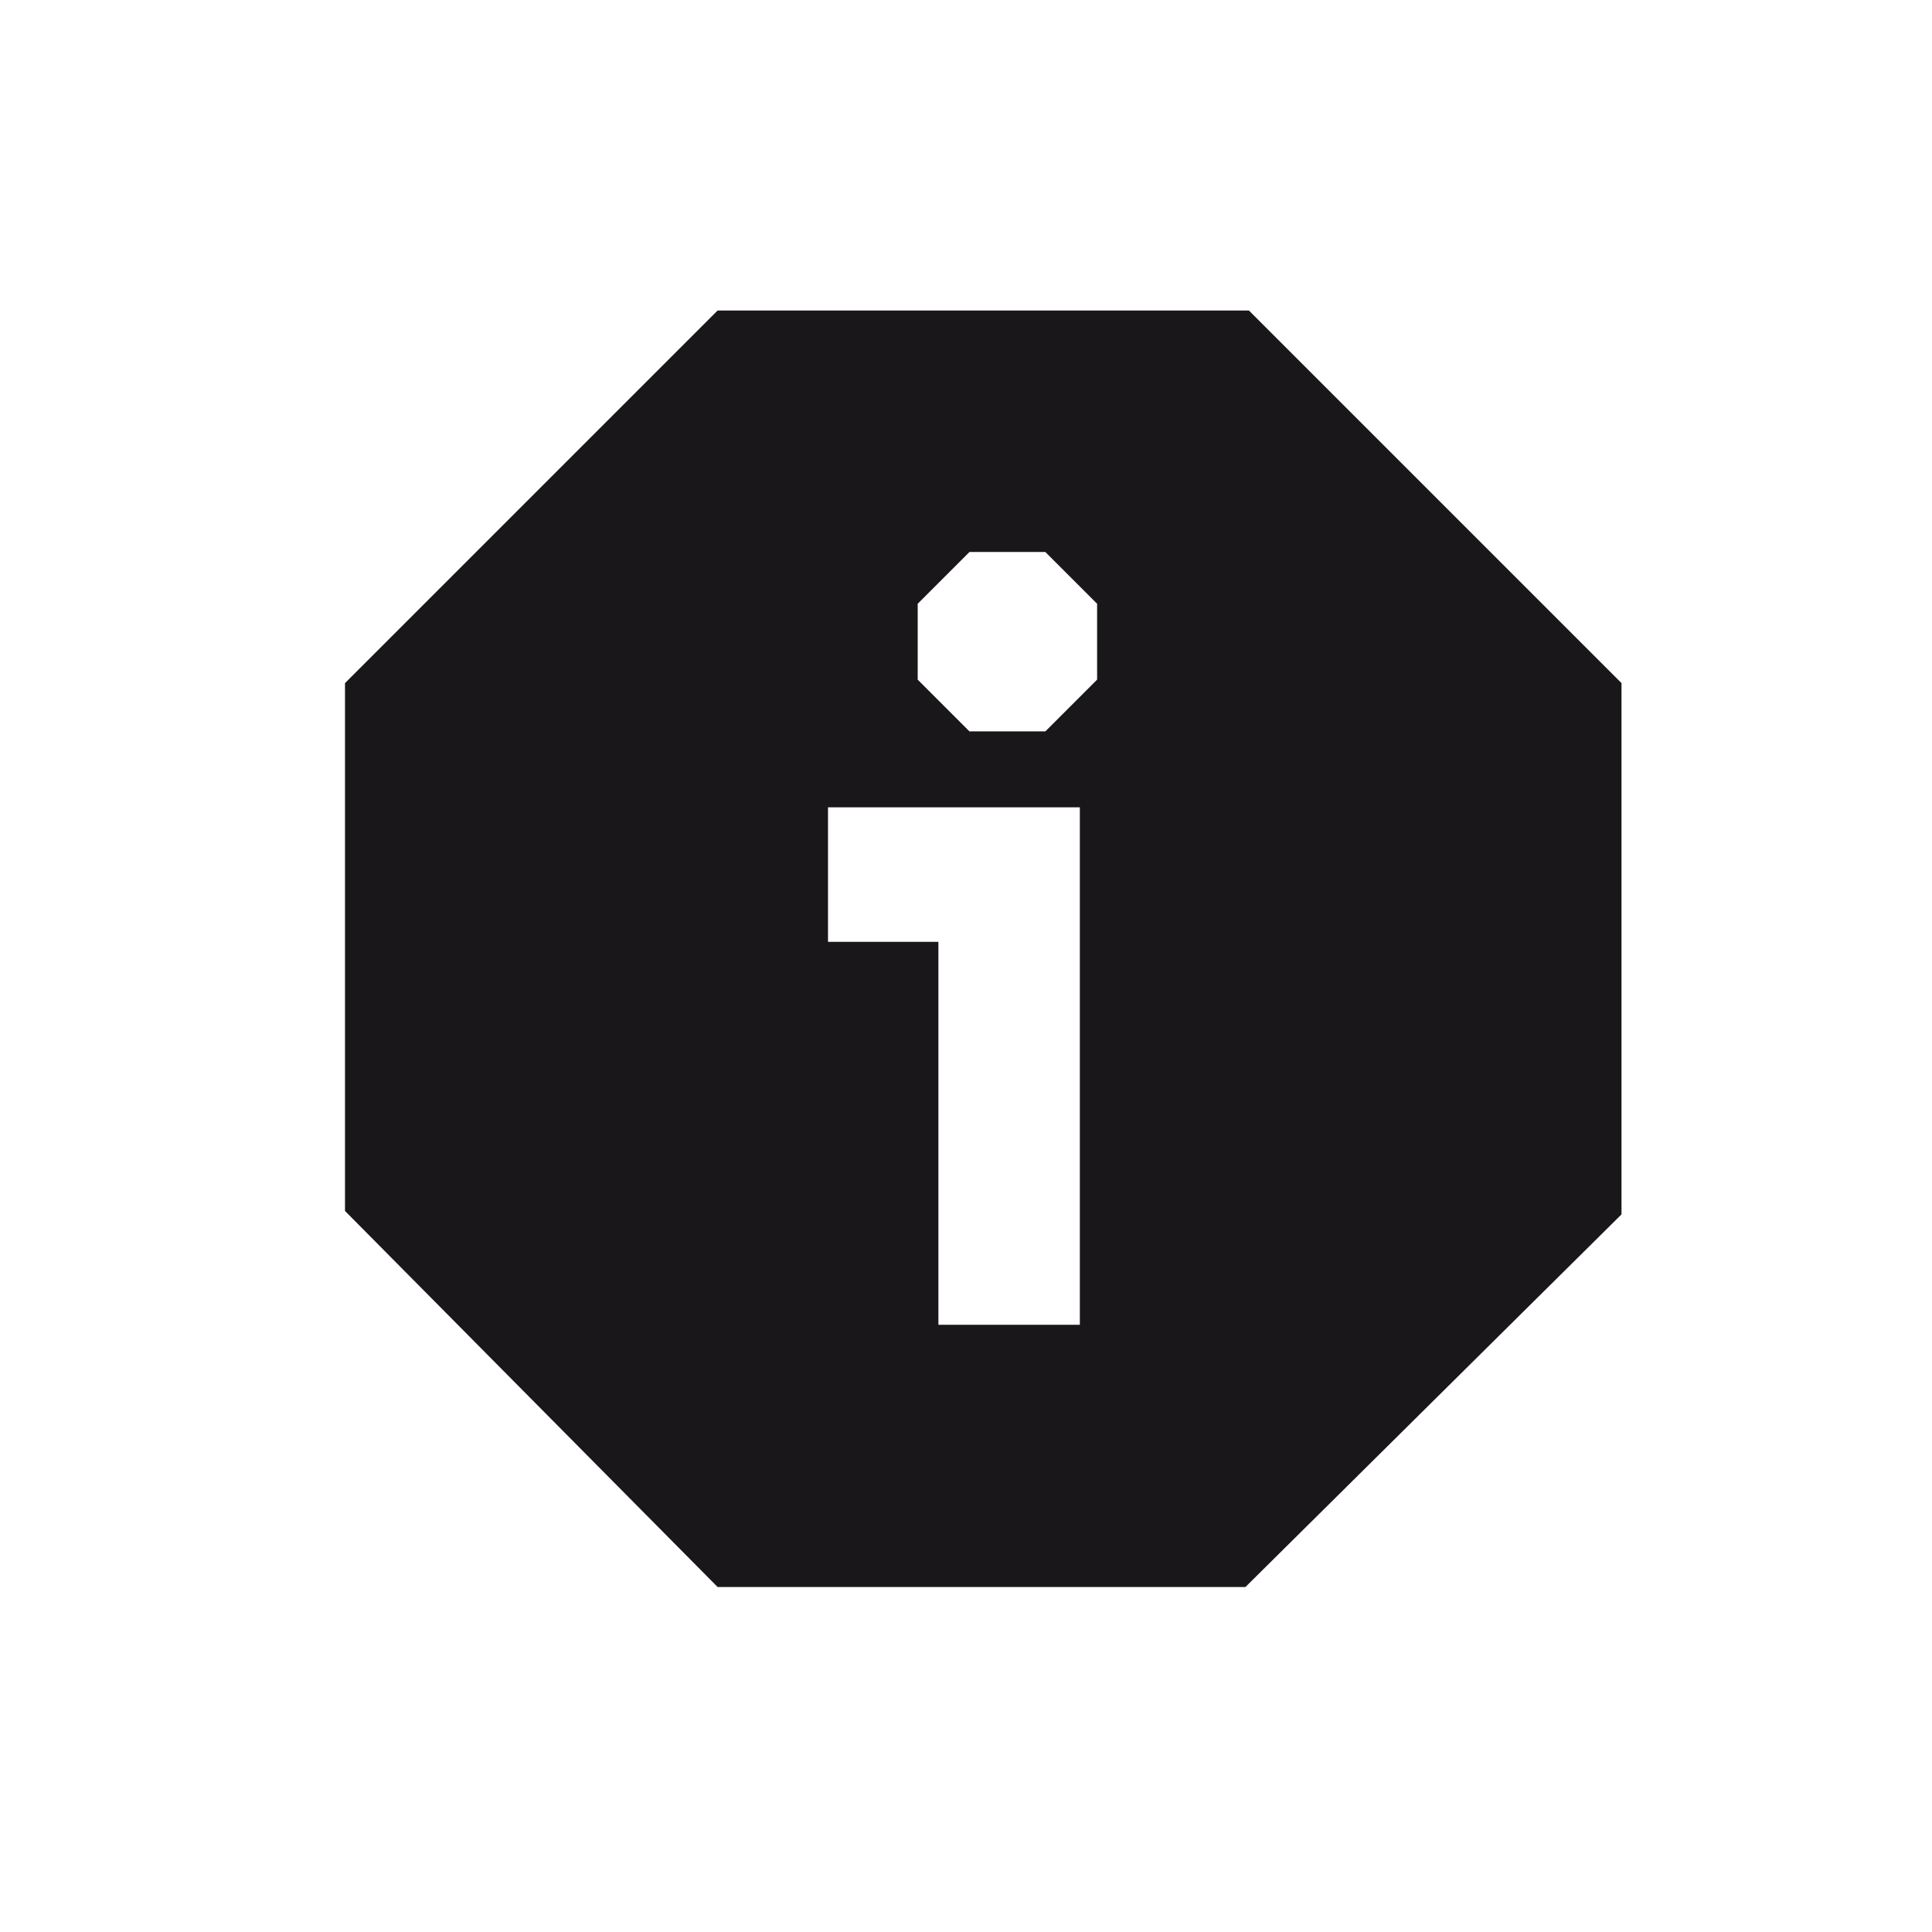 <svg id="Ebene_1" xmlns="http://www.w3.org/2000/svg" viewBox="0 0 56 56"><style>.st0{fill:#1a171b}</style><path class="st0" d="M24 23.4h7.3v15h-4.1V27.3H24v-3.9zm2.6-3.7v-2.2l1.5-1.5h2.2l1.5 1.5v2.2l-1.5 1.5h-2.2l-1.5-1.5zM20.8 9L10 19.8v15.3L20.8 46h15.3L47 35.2V19.8L36.2 9H20.8z"/></svg>